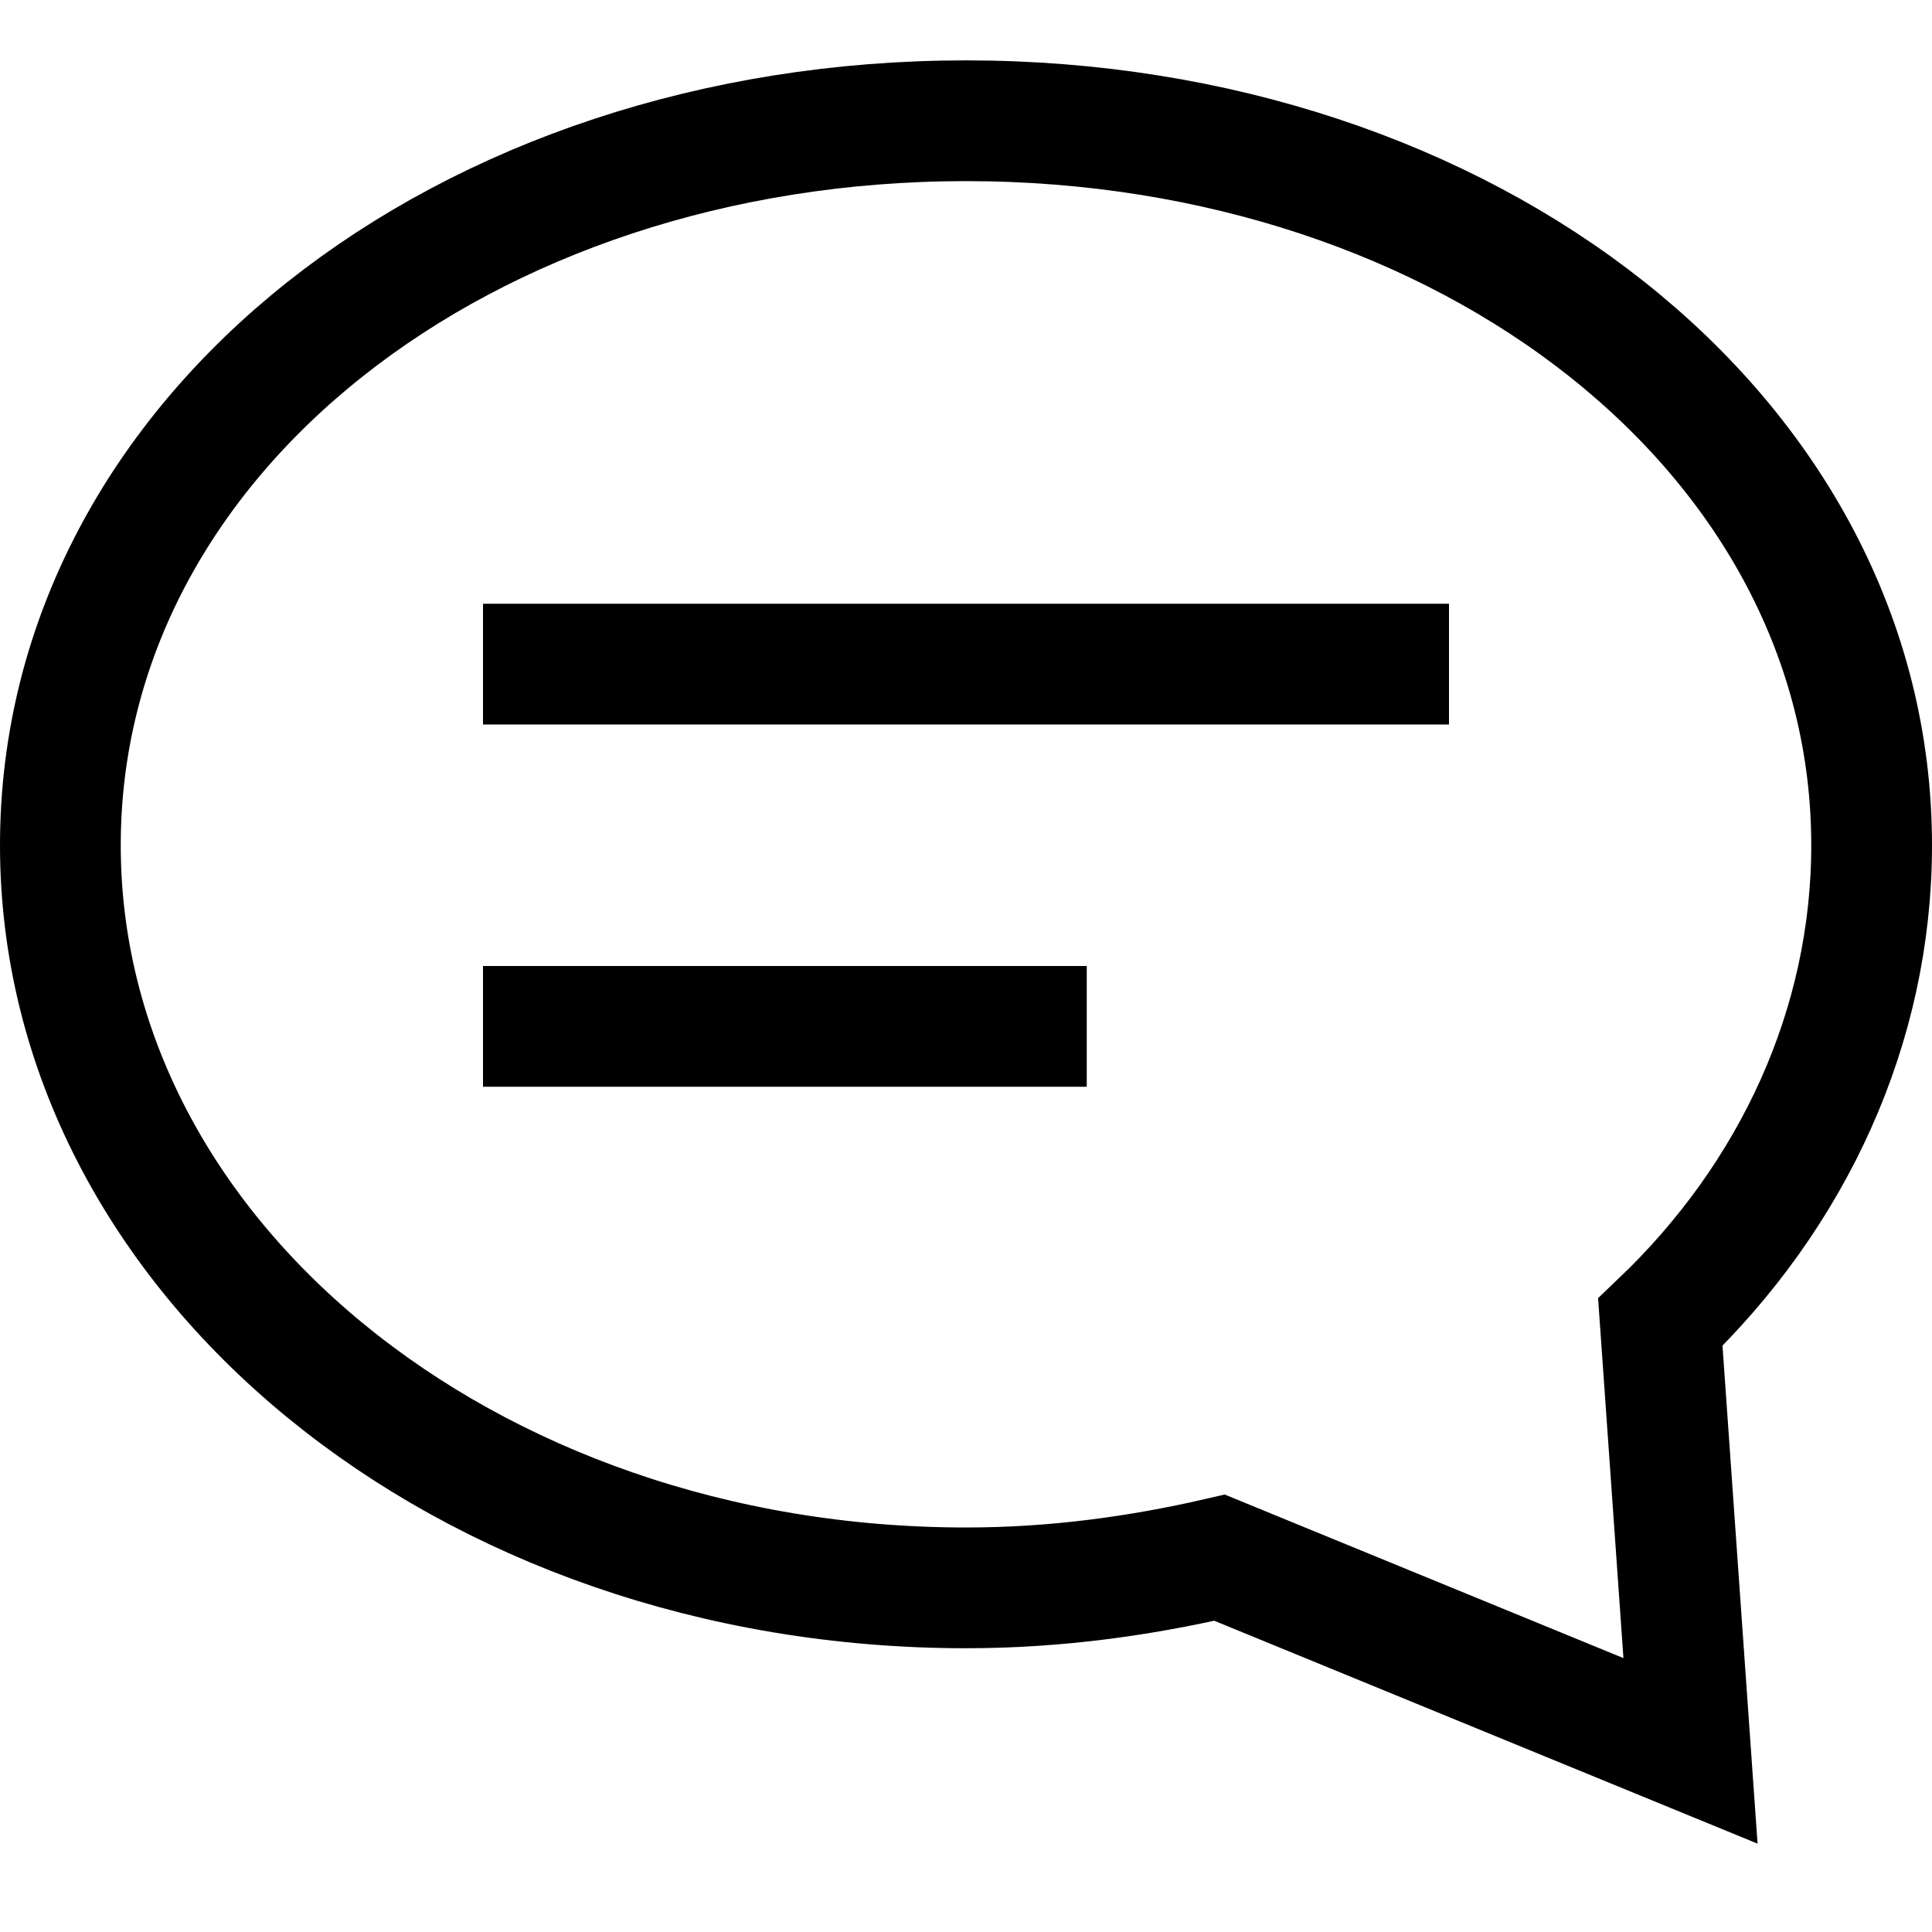 <svg xmlns="http://www.w3.org/2000/svg" viewBox="0 0 32 32" width="32" height="32"><title>f comment</title><g class="nc-icon-wrapper" stroke-linecap="square" stroke-linejoin="miter" stroke-width="2" fill="#000000" stroke="#000000"><path fill="none" stroke="#000000" stroke-miterlimit="10" d="M27.5,21.9 C29.7,19.8,31,17,31,14c0-6.8-6.7-12-15-12S1,7.2,1,14c0,6.8,6.7,12.3,15,12.3c1.5,0,2.9-0.2,4.2-0.5L28,29L27.5,21.9z"/> <line data-color="color-2" fill="none" stroke-miterlimit="10" x1="9" y1="11" x2="23" y2="11"/> <line data-color="color-2" fill="none" stroke-miterlimit="10" x1="9" y1="17" x2="17" y2="17"/></g></svg>
